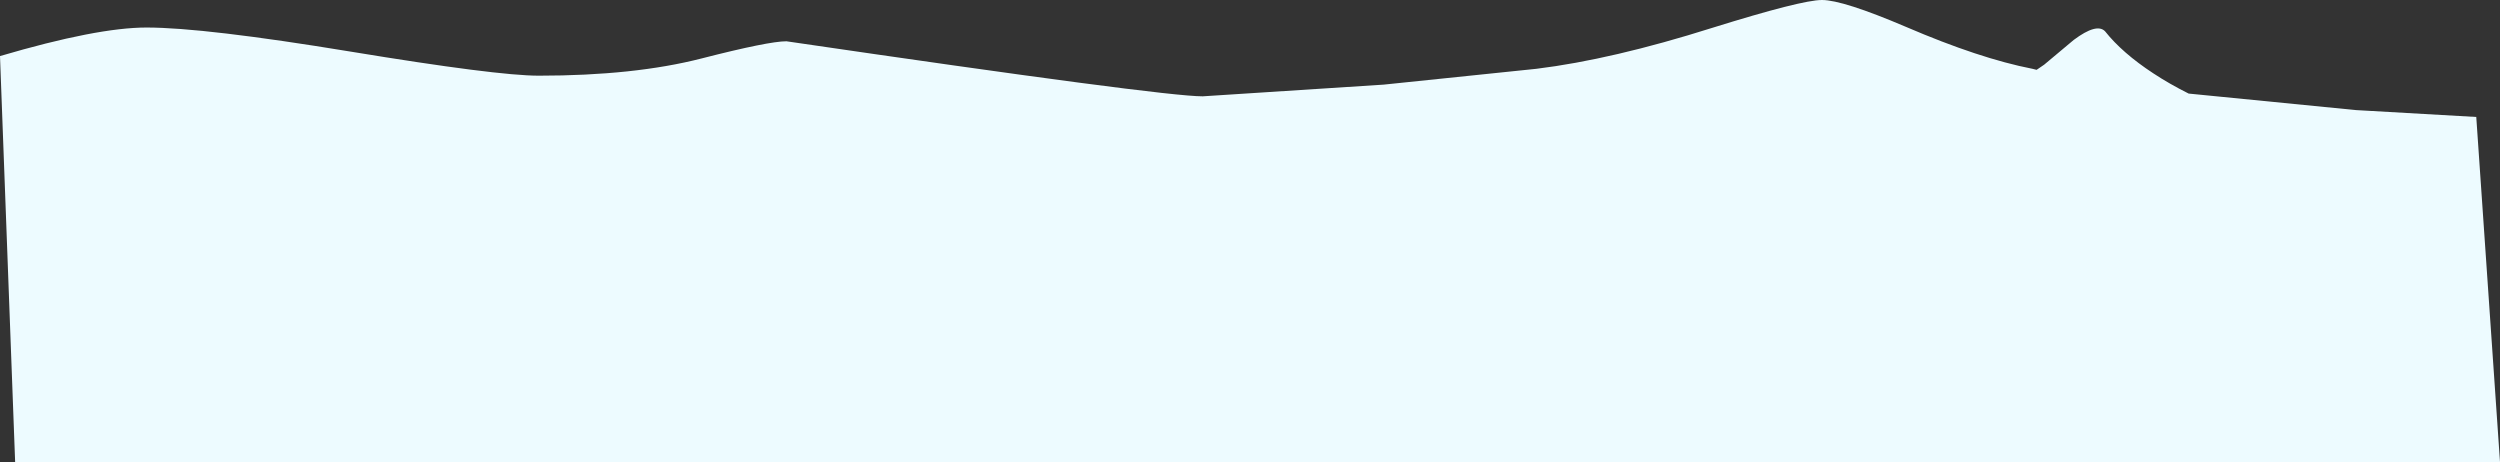 <?xml version="1.0" encoding="UTF-8" standalone="no"?>
<svg xmlns:xlink="http://www.w3.org/1999/xlink" height="67.15px" width="363.35px" xmlns="http://www.w3.org/2000/svg">
  <rect width="100%" height="100%" fill="#333333" stroke="none"/>
  <g transform="matrix(1.0, 0.0, 0.0, 1.0, -204.0, -9.45)">
    <path d="M563.9 26.45 L567.35 76.6 206.2 76.6 204.0 17.6 Q218.1 13.45 225.3 13.45 233.7 13.45 254.95 16.95 276.2 20.45 282.3 20.45 296.2 20.45 305.95 17.95 315.7 15.45 318.3 15.45 372.9 23.45 378.8 23.45 L405.1 21.75 427.3 19.45 Q438.3 18.1 452.85 13.5 465.85 9.45 468.8 9.45 471.85 9.45 481.0 13.35 491.7 17.95 499.4 19.45 L500.0 19.6 501.1 18.85 505.4 15.25 Q508.75 12.75 509.95 14.0 512.45 17.15 516.95 20.1 519.3 21.65 522.1 23.05 L546.4 25.45 563.9 26.45" fill="#edfbff" fill-rule="evenodd" stroke="none"/>
  </g>
</svg>
